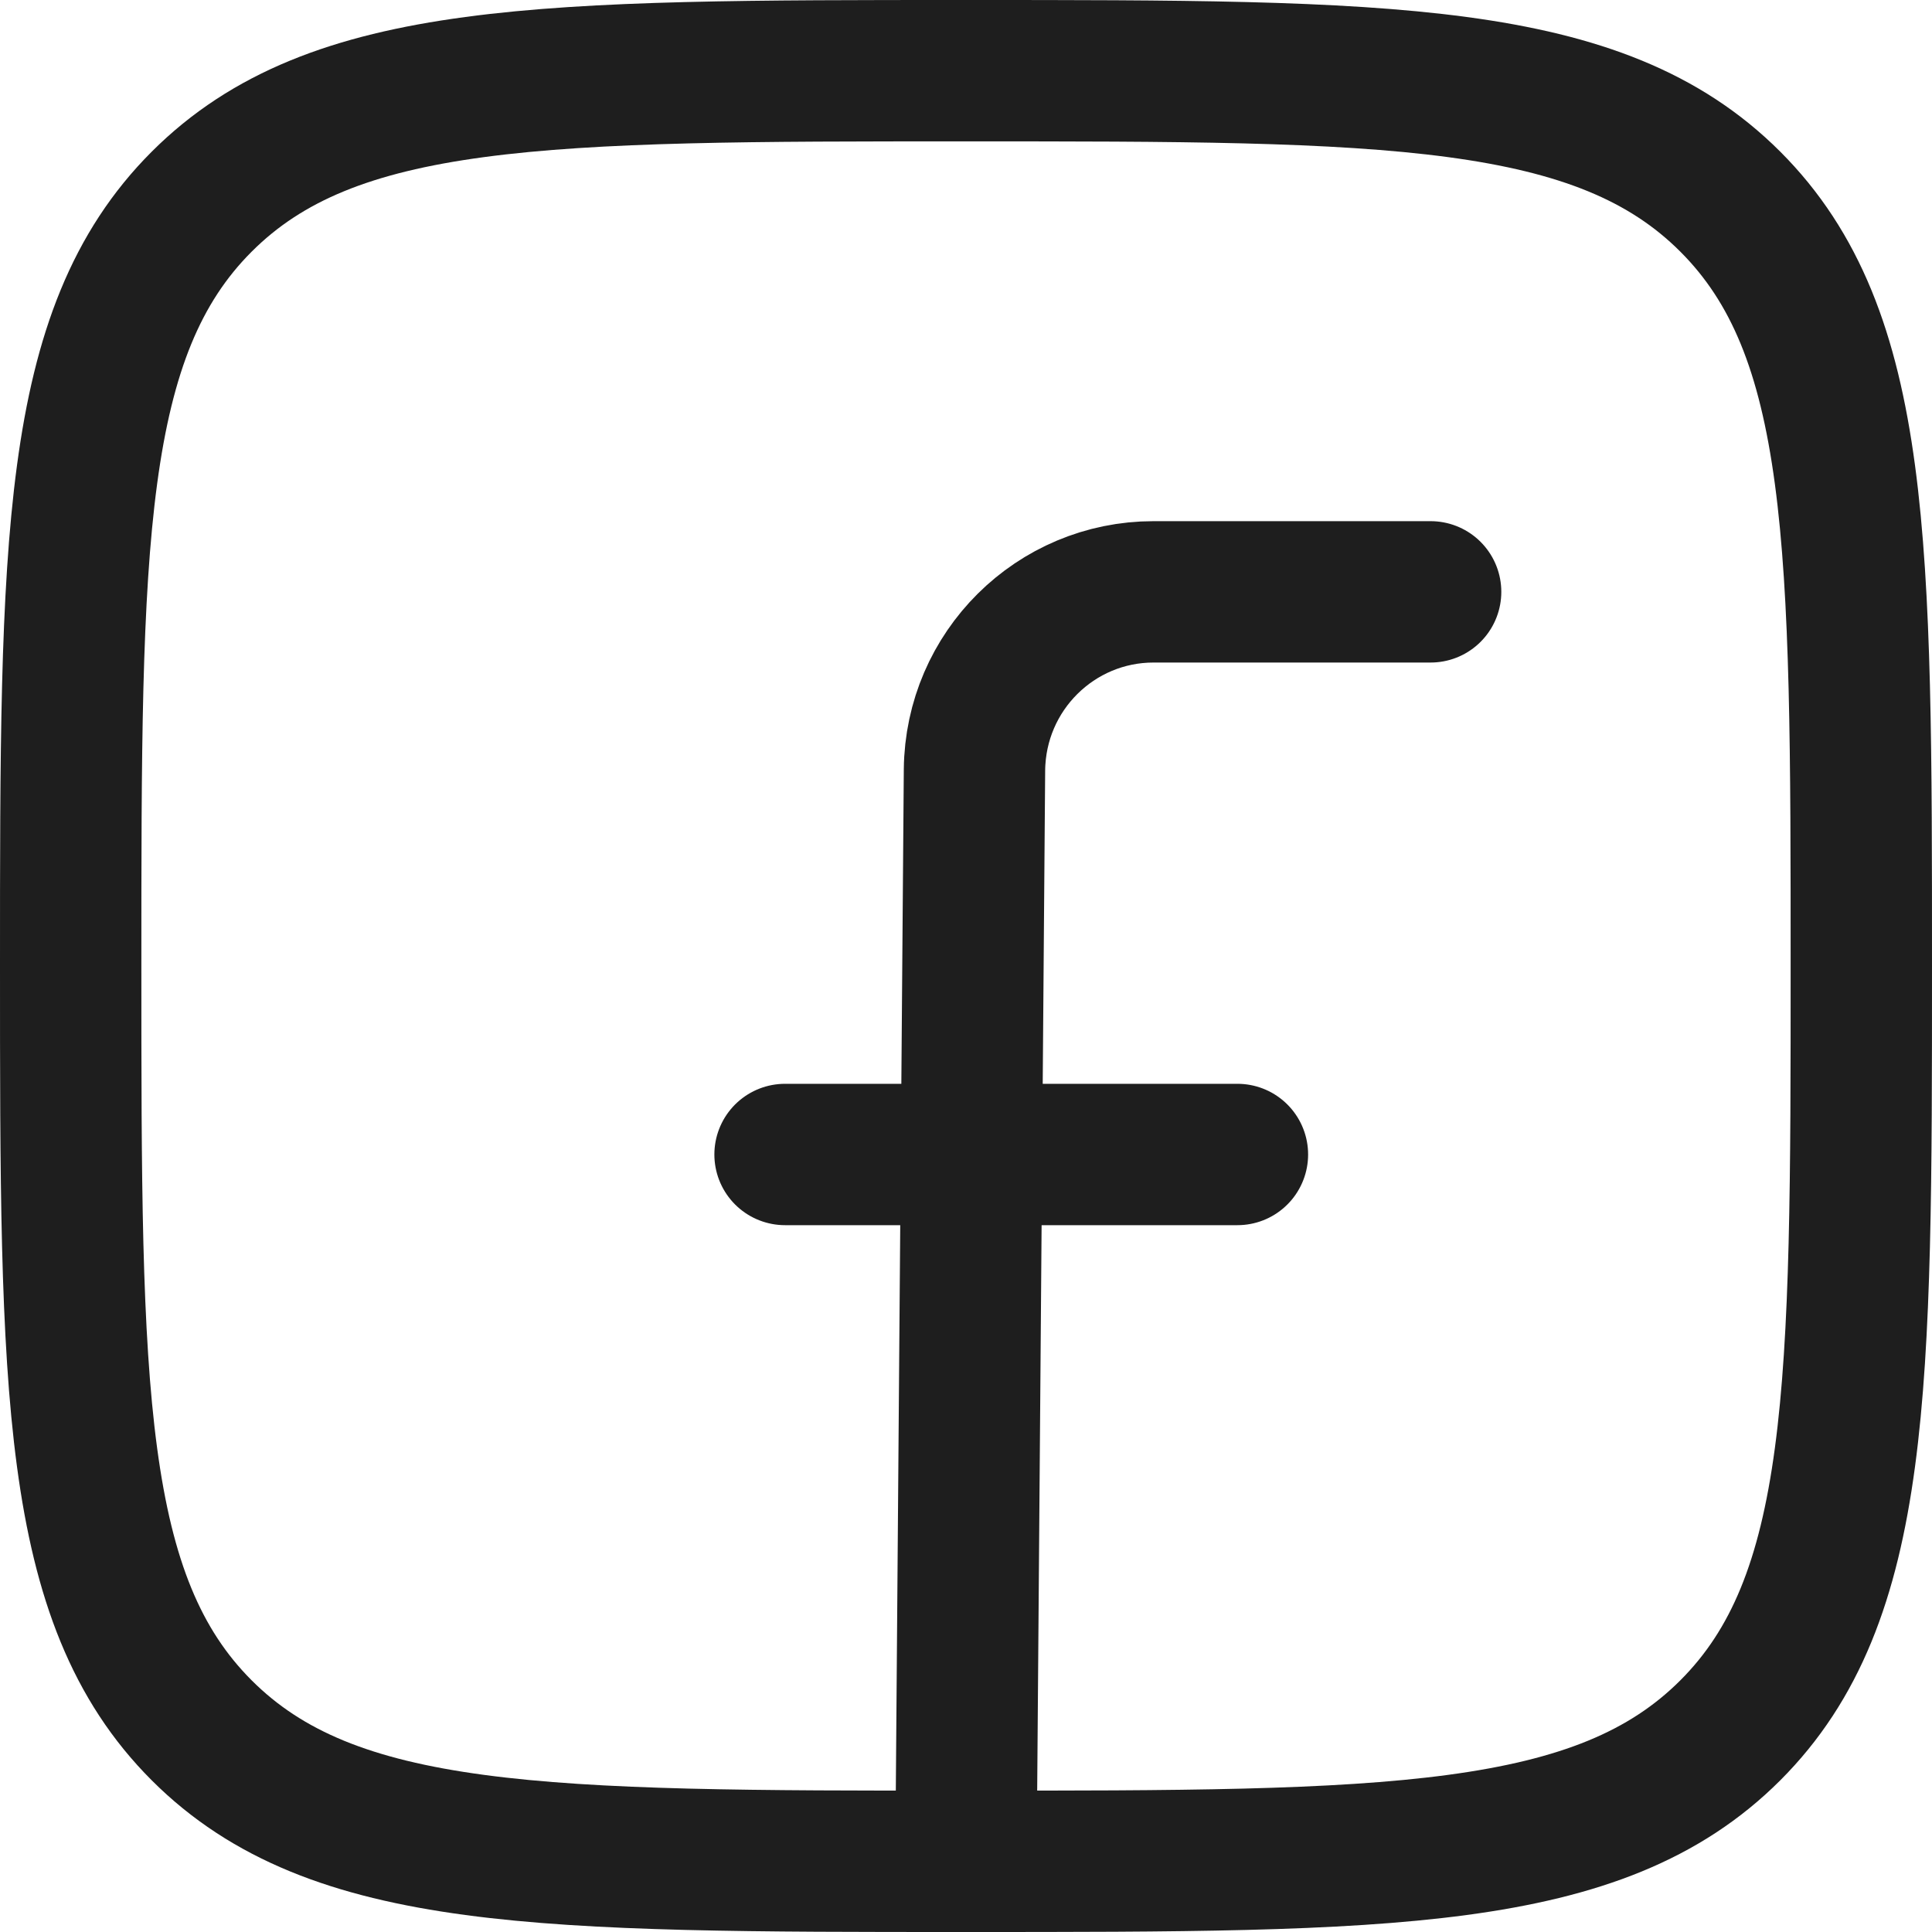 <?xml version="1.0" encoding="UTF-8"?>
<svg id="Capa_1" data-name="Capa 1" xmlns="http://www.w3.org/2000/svg" viewBox="0 0 20.5 20.5">
  <defs>
    <style>
      .cls-1, .cls-2 {
        fill: none;
        stroke: #1e1e1e;
        stroke-linejoin: round;
        stroke-width: 1.5px;
      }

      .cls-2 {
        stroke-linecap: round;
      }
    </style>
  </defs>
  <path class="cls-1" d="M.75,10.25C.75,5.77.75,3.53,2.14,2.14,3.53.75,5.77.75,10.25.75s6.72,0,8.11,1.39c1.39,1.39,1.39,3.63,1.39,8.11s0,6.72-1.39,8.11c-1.39,1.39-3.63,1.39-8.11,1.39s-6.72,0-8.11-1.39c-1.39-1.39-1.39-3.63-1.39-8.11Z"/>
  <path class="cls-2" d="M15.18,6.28h-2.94c-1.04,0-1.89.84-1.9,1.89l-.09,11.51M8.33,12.25h4.8"/>
</svg>
